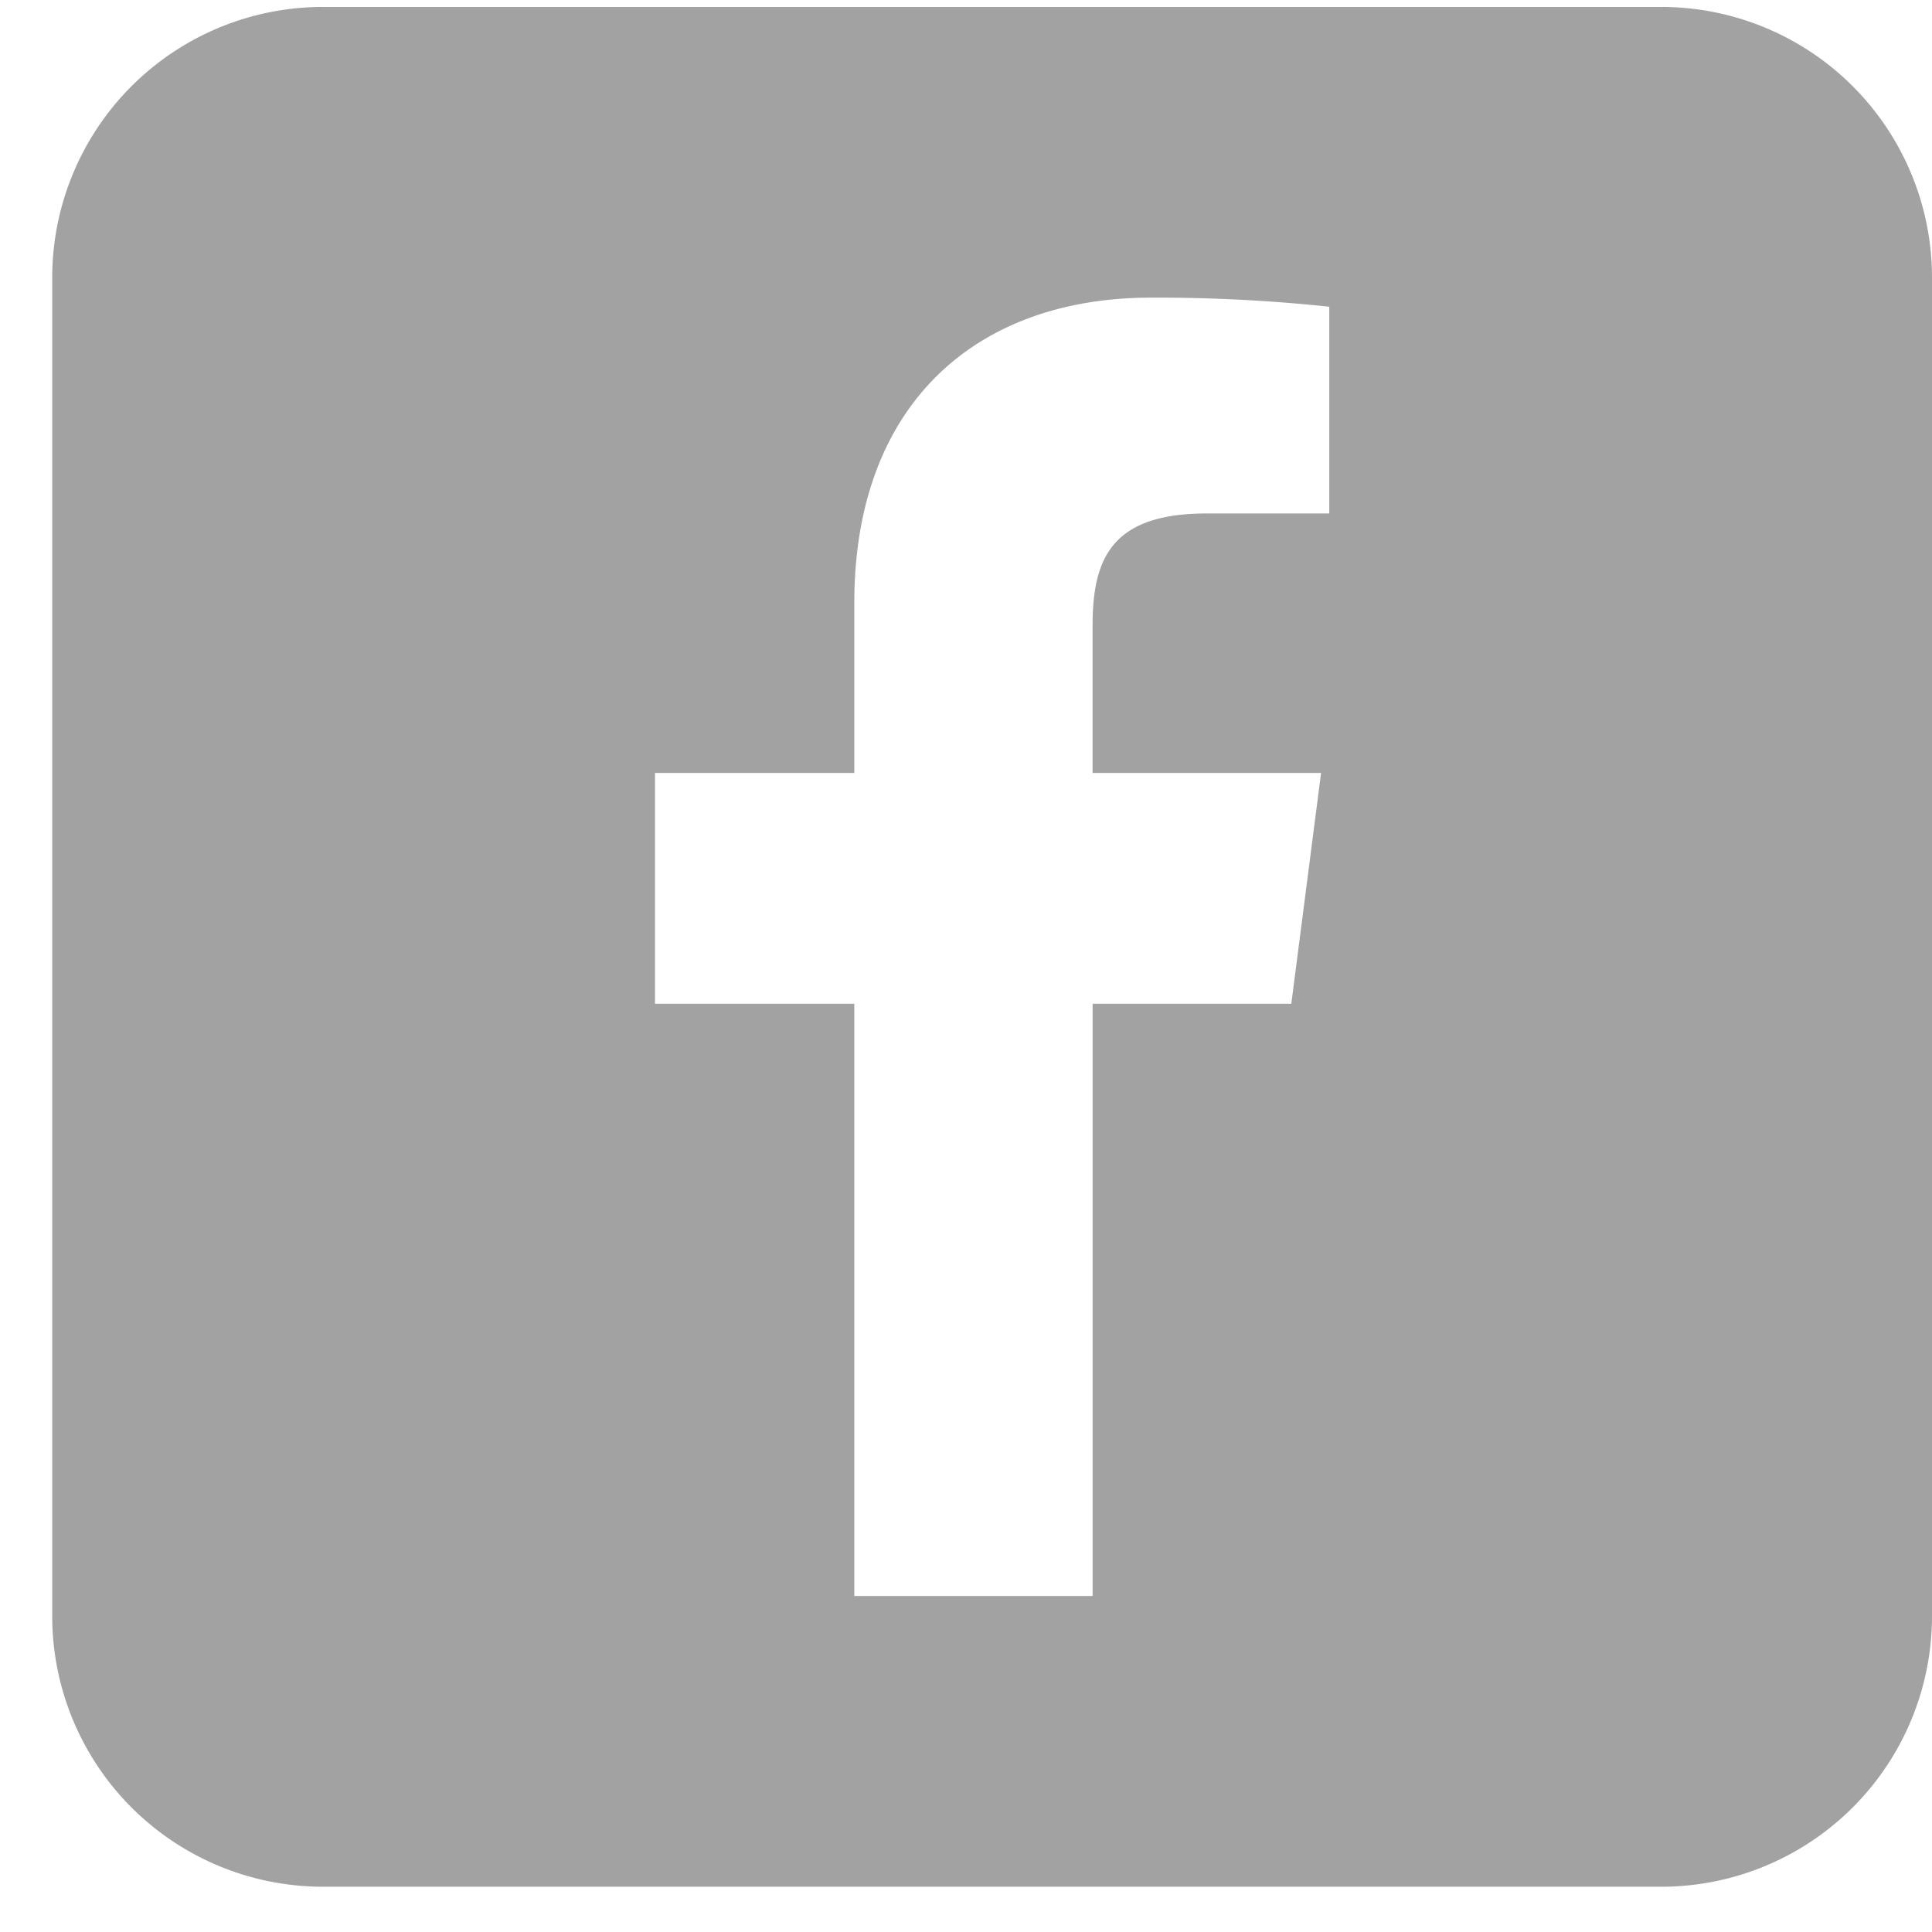 <svg xmlns="http://www.w3.org/2000/svg" xmlns:xlink="http://www.w3.org/1999/xlink" width="37" height="37" viewBox="0 0 37 37"><defs><clipPath id="a"><rect width="37" height="37" transform="translate(937 5620)" fill="#fff" stroke="#707070" stroke-width="1" opacity="0.69"/></clipPath></defs><g transform="translate(-937 -5620)" clip-path="url(#a)"><g transform="translate(938 5620.133)"><path d="M30.816,0H5.184A5.184,5.184,0,0,0,0,5.184V30.816A5.184,5.184,0,0,0,5.184,36H30.816A5.184,5.184,0,0,0,36,30.816V5.184A5.184,5.184,0,0,0,30.816,0Zm-6.36,9.7H22.115c-1.835,0-2.191.872-2.191,2.152V14.67H24.3l-.57,4.42H19.925V30.432H15.361V19.09H11.544V14.67h3.817v-3.26c0-3.783,2.31-5.843,5.685-5.843a31.319,31.319,0,0,1,3.411.174V9.7Z" fill="#a2a2a2"/></g></g></svg>
